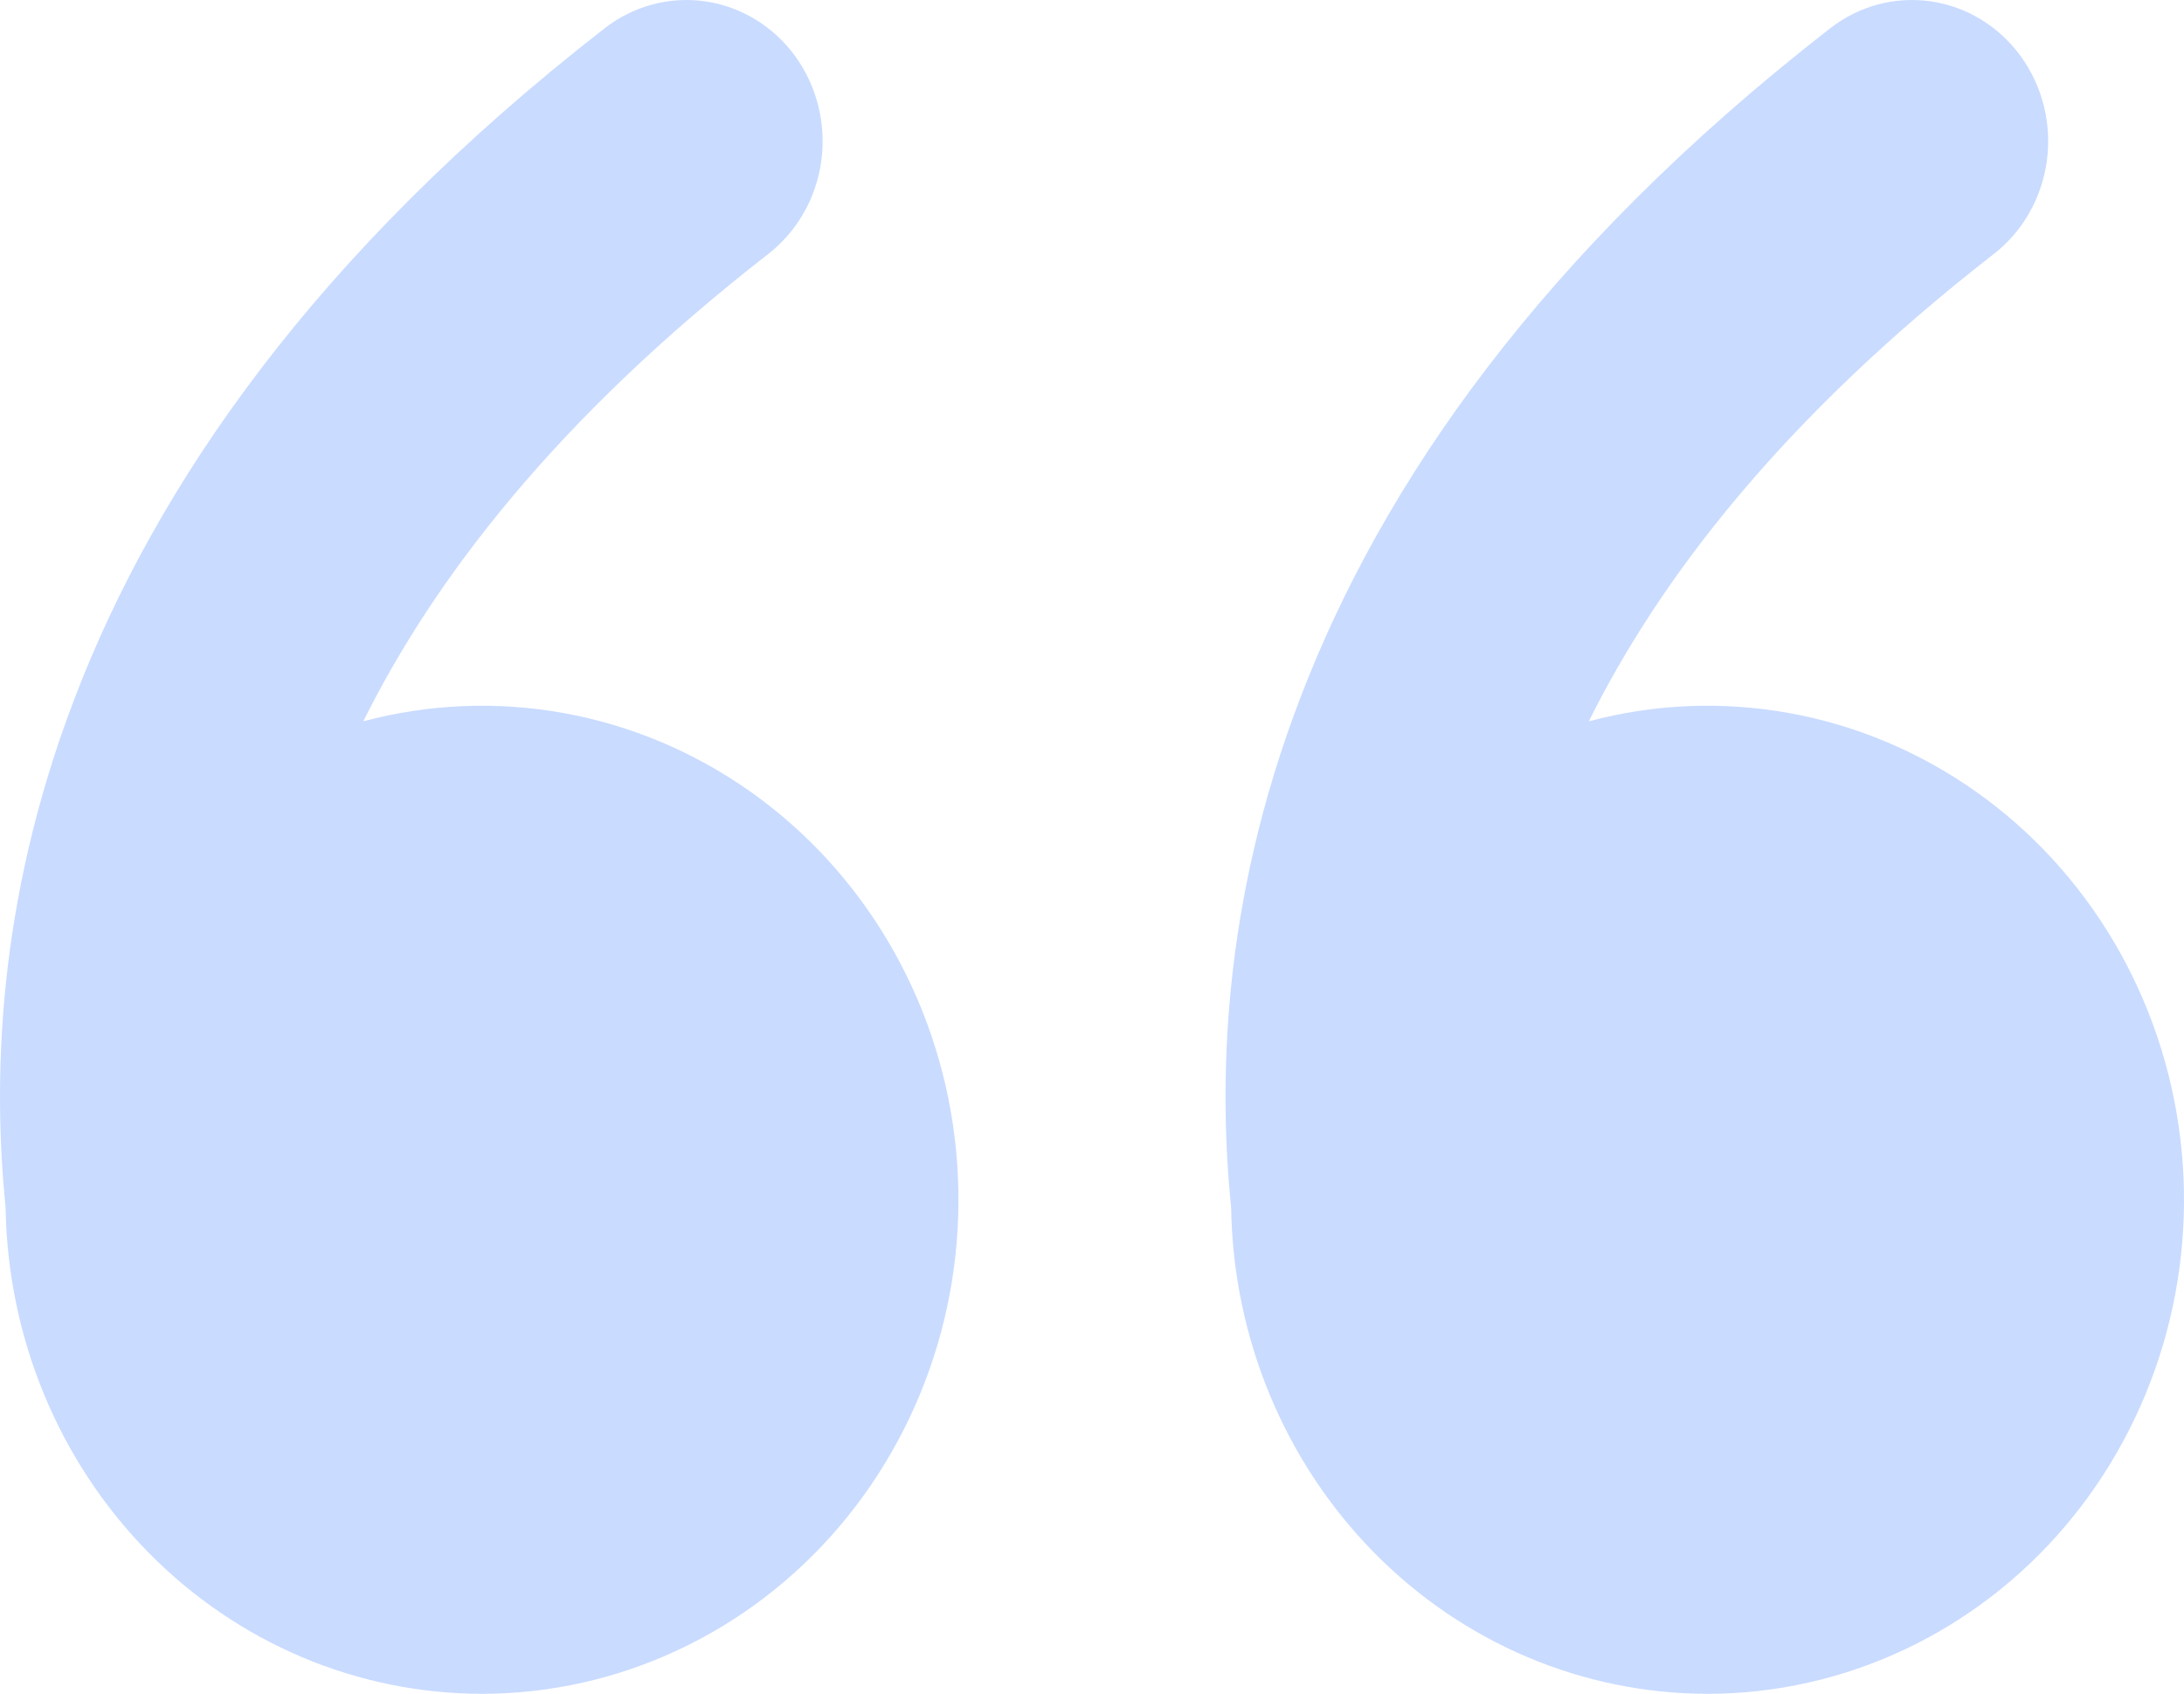 <?xml version="1.0" encoding="UTF-8"?> <svg xmlns="http://www.w3.org/2000/svg" width="49" height="38" viewBox="0 0 49 38" fill="none"> <path d="M10.819 38C8.013 38 5.32 36.858 3.32 34.819C1.319 32.78 0.172 30.008 0.126 27.1C-0.149 24.361 -0.11 20.32 1.678 15.656C3.505 10.887 7.067 5.687 13.568 0.633C13.889 0.384 14.254 0.202 14.643 0.099C15.032 -0.004 15.436 -0.027 15.833 0.032C16.635 0.151 17.359 0.595 17.845 1.267C18.331 1.939 18.54 2.783 18.426 3.615C18.311 4.446 17.883 5.196 17.234 5.7C12.456 9.415 9.719 13.024 8.151 16.182C9.621 15.79 11.154 15.728 12.648 15.998C14.143 16.268 15.565 16.865 16.82 17.749C18.075 18.632 19.134 19.782 19.927 21.123C20.72 22.463 21.229 23.963 21.419 25.523C21.61 27.084 21.478 28.668 21.033 30.171C20.587 31.674 19.838 33.062 18.836 34.242C17.833 35.422 16.6 36.367 15.217 37.015C13.835 37.663 12.336 37.999 10.819 38ZM38.315 38C35.509 38 32.816 36.858 30.816 34.819C28.815 32.78 27.668 30.008 27.622 27.1C27.347 24.361 27.386 20.32 29.174 15.656C30.998 10.887 34.563 5.687 41.064 0.633C41.385 0.384 41.75 0.202 42.139 0.099C42.528 -0.004 42.932 -0.027 43.329 0.032C44.131 0.151 44.855 0.595 45.341 1.267C45.827 1.939 46.036 2.783 45.922 3.615C45.807 4.446 45.379 5.196 44.73 5.7C39.952 9.415 37.215 13.024 35.647 16.182C37.117 15.79 38.65 15.728 40.144 15.998C41.639 16.268 43.061 16.865 44.316 17.749C45.571 18.632 46.63 19.782 47.423 21.123C48.216 22.463 48.724 23.963 48.915 25.523C49.106 27.084 48.974 28.668 48.529 30.171C48.083 31.674 47.334 33.062 46.332 34.242C45.329 35.422 44.096 36.367 42.713 37.015C41.331 37.663 39.832 37.999 38.315 38Z" fill="#4A88FE" fill-opacity="0.3"></path> </svg> 